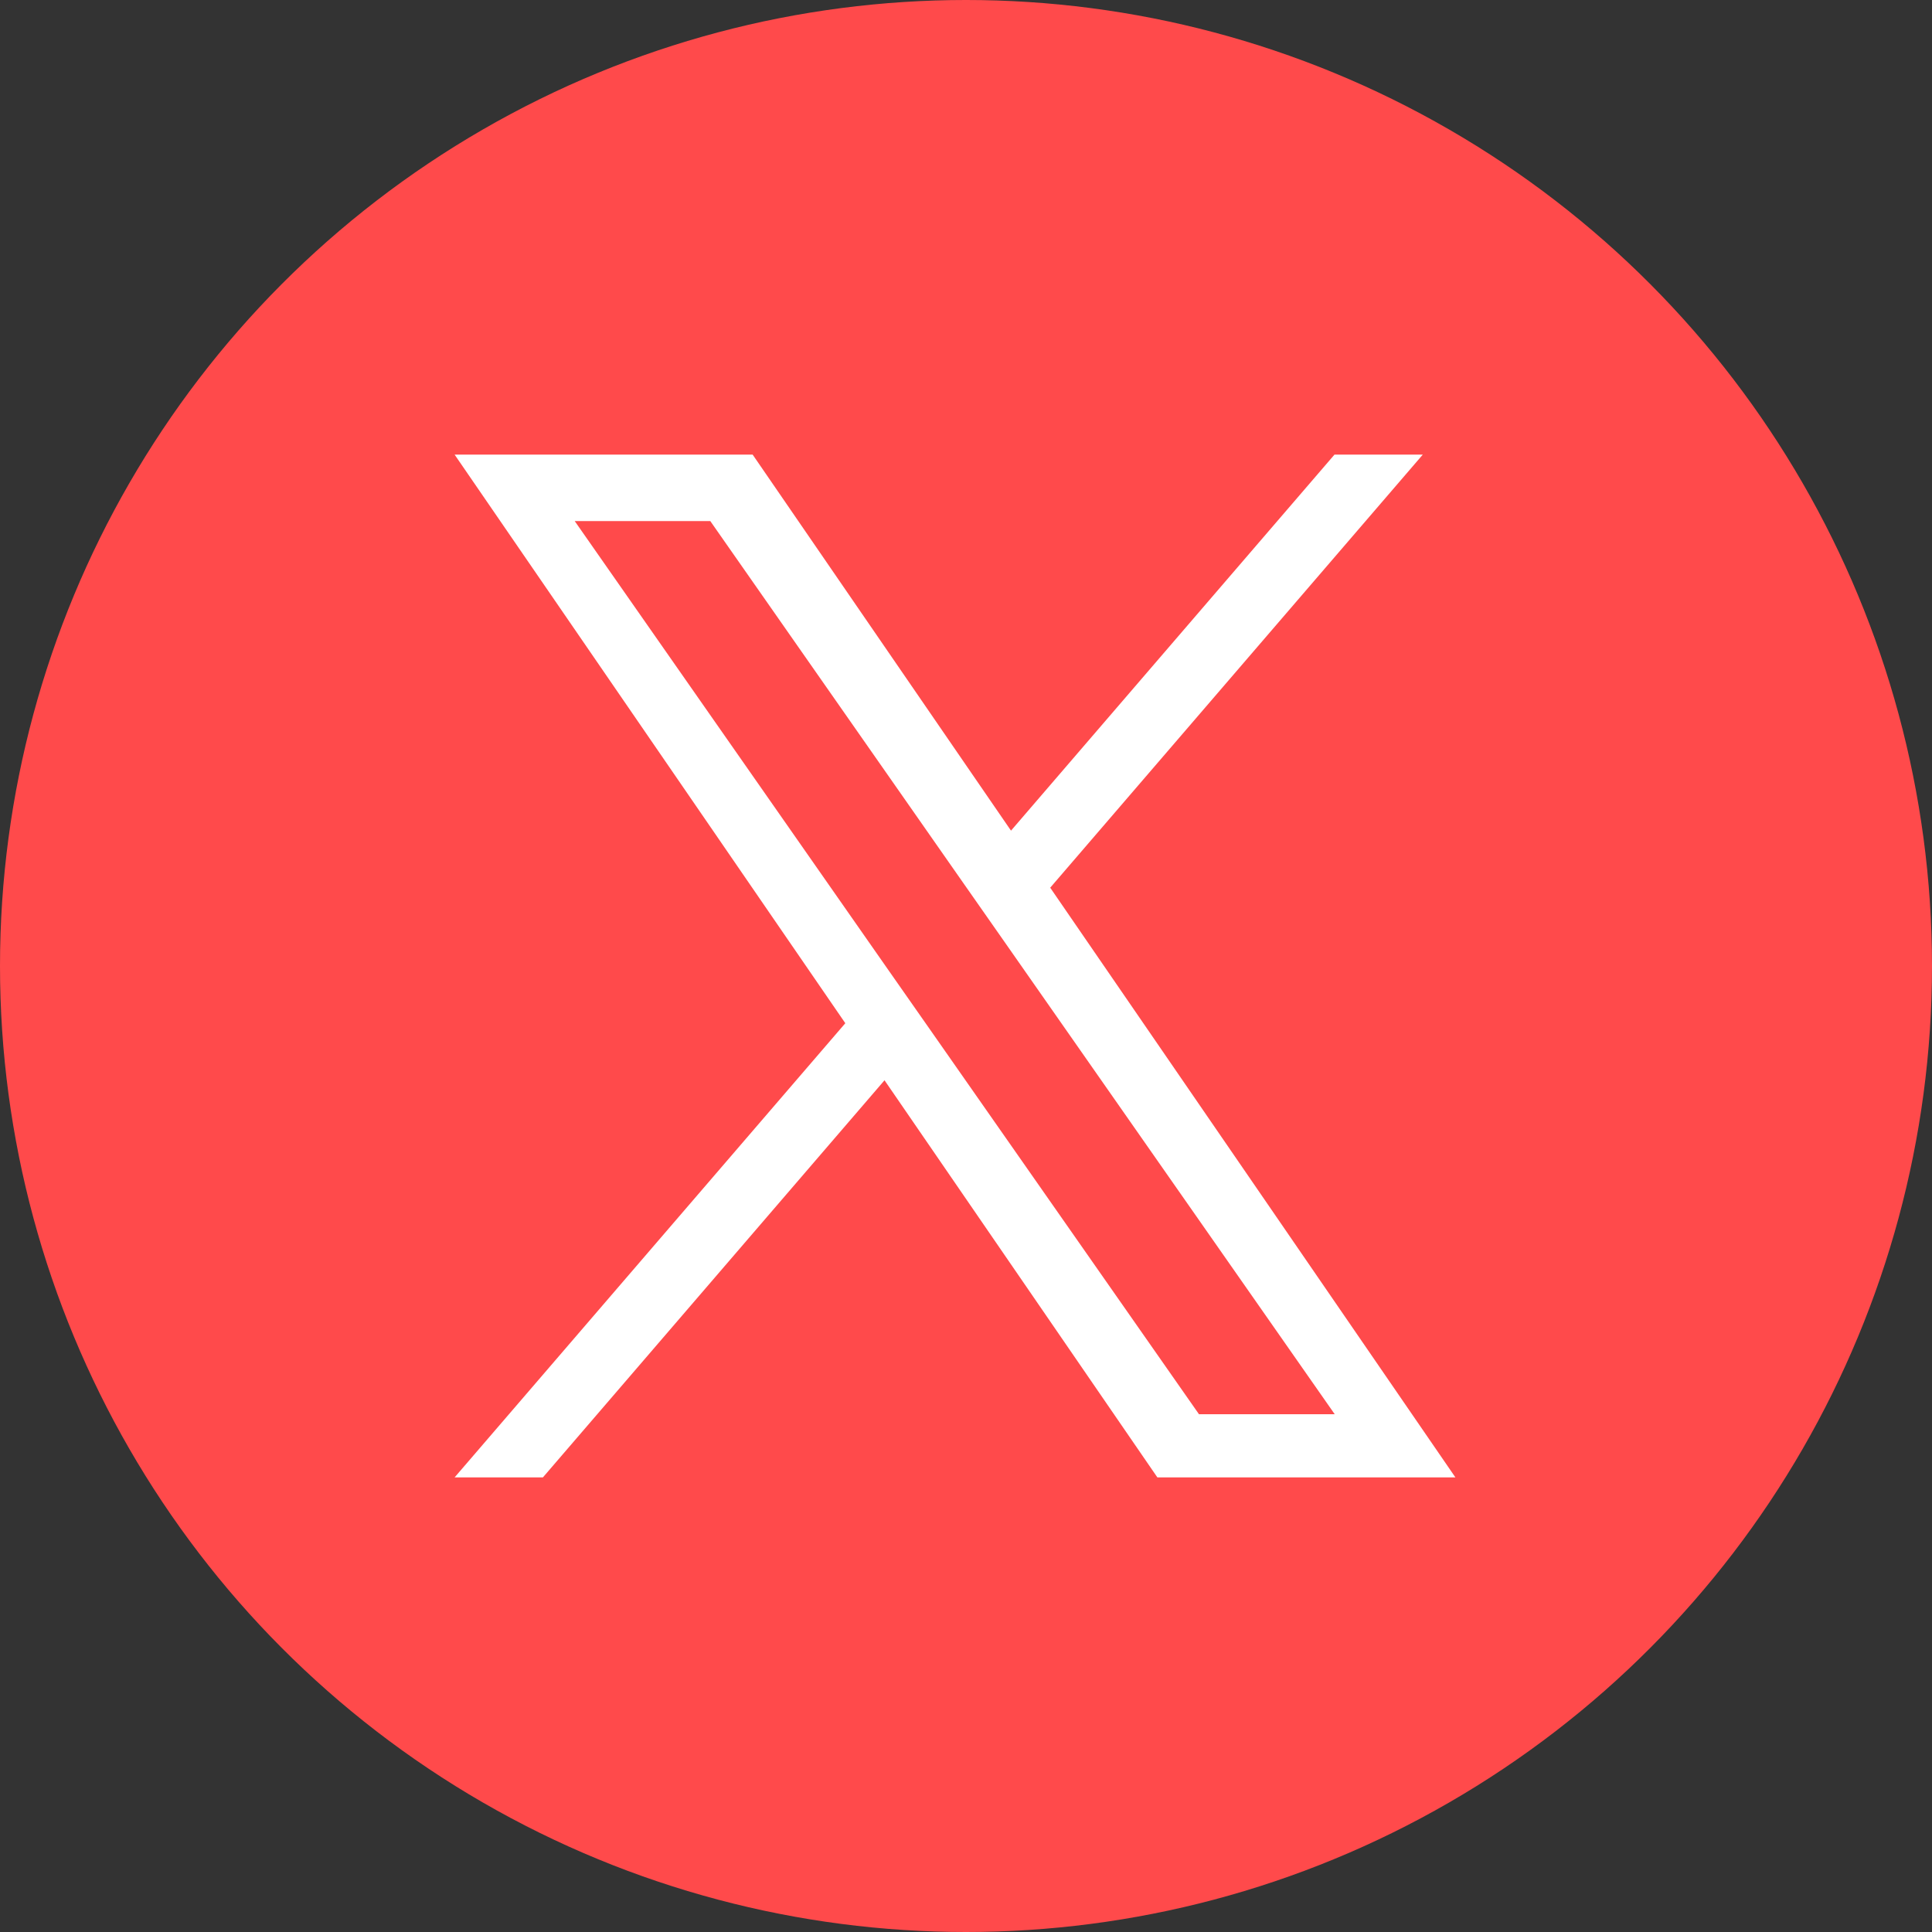 <svg xmlns="http://www.w3.org/2000/svg" width="34" height="34" viewBox="0 0 34 34">
  <rect x="0" y="0" width="34" height="34" fill="#333333" stroke="none"/>
  <g id="グループ_119" data-name="グループ 119" transform="translate(-874 -5482)">
    <circle id="楕円形_13" data-name="楕円形 13" cx="17" cy="17" r="17" transform="translate(874 5482)" fill="#ff4a4b"/>
    <path id="logo" d="M10.482,7.622,17.039,0H15.485L9.792,6.618,5.245,0H0L6.876,10.007,0,18H1.554l6.012-6.989L12.368,18h5.245L10.482,7.622ZM8.354,10.1l-.7-1L2.114,1.17H4.5l4.474,6.4.7,1,5.815,8.318H13.1L8.354,10.1Z" transform="translate(882 5490)" fill="#fff"/>
  </g>
</svg>
